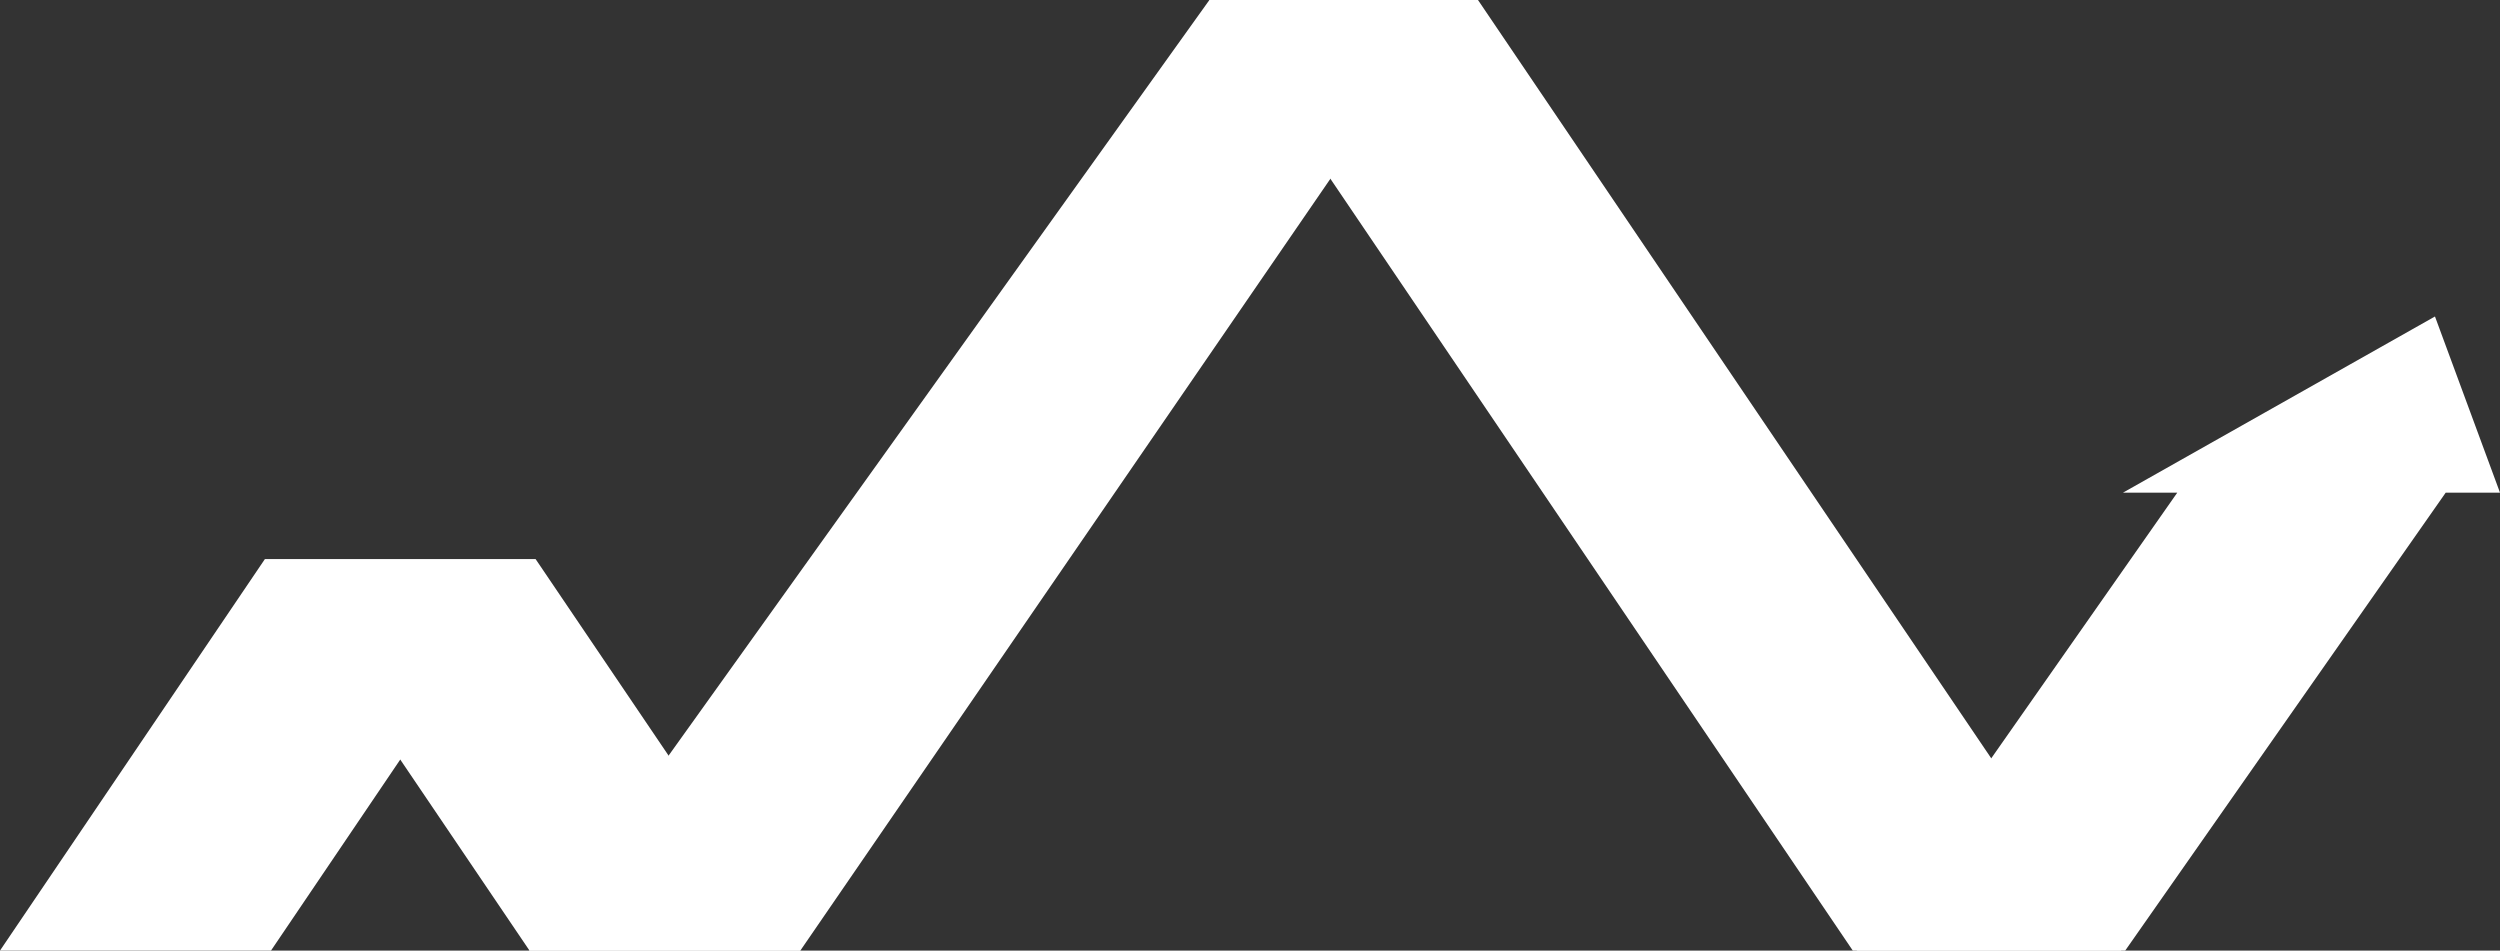 <svg xmlns="http://www.w3.org/2000/svg" viewBox="0 0 156.09 59.35"><rect x="0" y="0" width="156.09" height="59.35" fill="#333333" stroke="none"/><defs><style>.cls-1{fill:#fff;}</style></defs><title>Isotipo Blanco</title><g id="Capa_2" data-name="Capa 2"><g id="Capa_1-2" data-name="Capa 1"><polygon class="cls-1" points="16.92 59.35 0 59.35 16.53 34.92 33.45 34.92 16.92 59.35"></polygon><polygon class="cls-1" points="33.45 34.92 16.53 34.92 33.06 59.35 49.98 59.35 33.45 34.92"></polygon><polygon class="cls-1" points="49.97 59.35 33.03 59.35 75.51 0 90.73 0 49.97 59.35"></polygon><polygon class="cls-1" points="132.45 59.35 115.68 59.35 75.51 0 92.28 0 132.45 59.35"></polygon><polygon class="cls-1" points="156.09 30.76 152.03 19.76 132.55 30.76 135.94 30.76 115.92 59.35 132.69 59.35 152.7 30.76 156.09 30.76"></polygon></g></g></svg>